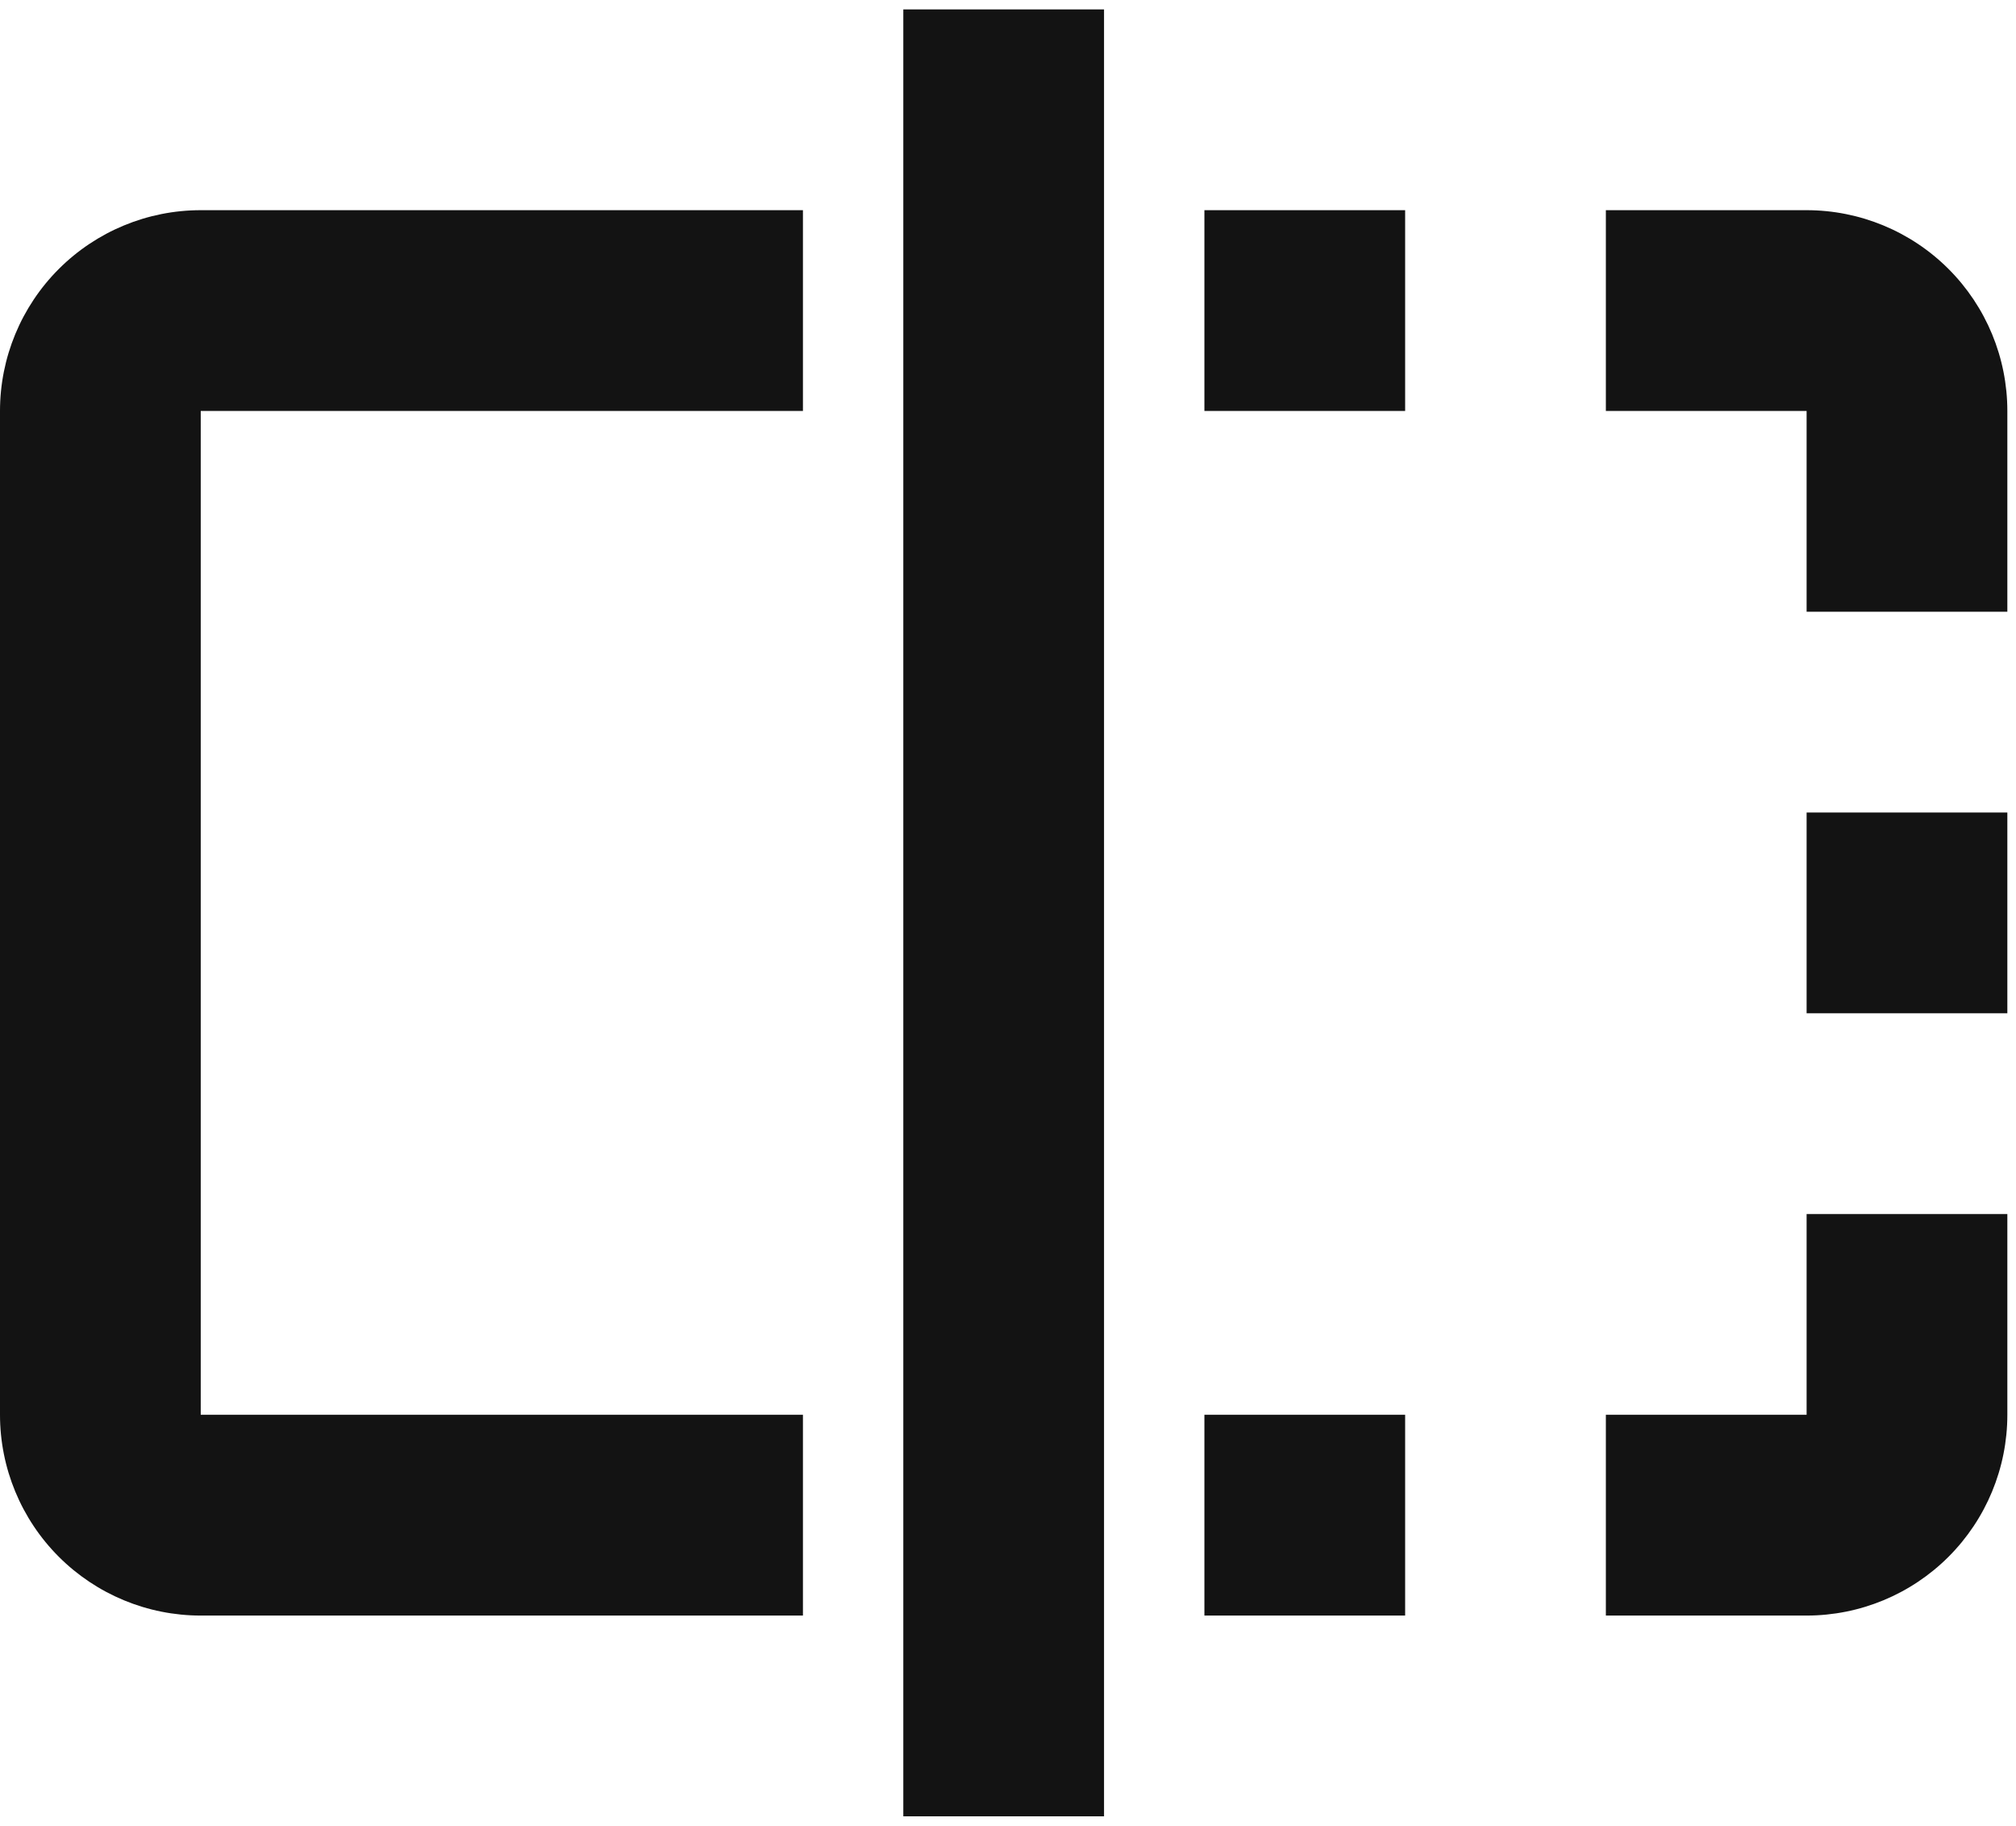 <svg width="201" height="182" viewBox="0 0 201 182" fill="none" xmlns="http://www.w3.org/2000/svg">
<path d="M90.062 0.938H110.075V181.062H90.062V0.938ZM0 40.966V141.034C0 146.342 2.109 151.433 5.862 155.186C9.615 158.939 14.706 161.048 20.014 161.048H80.055V141.034H20.014V40.966H80.055V20.952H20.014C14.706 20.952 9.615 23.061 5.862 26.814C2.109 30.567 0 35.658 0 40.966ZM120.082 20.952H140.096V40.966H120.082V20.952ZM120.082 141.034H140.096V161.048H120.082V141.034ZM180.123 20.952H160.109V40.966H180.123V60.98H200.137V40.966C200.137 35.658 198.028 30.567 194.275 26.814C190.522 23.061 185.431 20.952 180.123 20.952ZM180.123 141.034H160.109V161.048H180.123C185.431 161.048 190.522 158.939 194.275 155.186C198.028 151.433 200.137 146.342 200.137 141.034V121.021H180.123V141.034ZM180.123 80.993H200.137V101.007H180.123V80.993Z" fill="#131313"/>
</svg>
